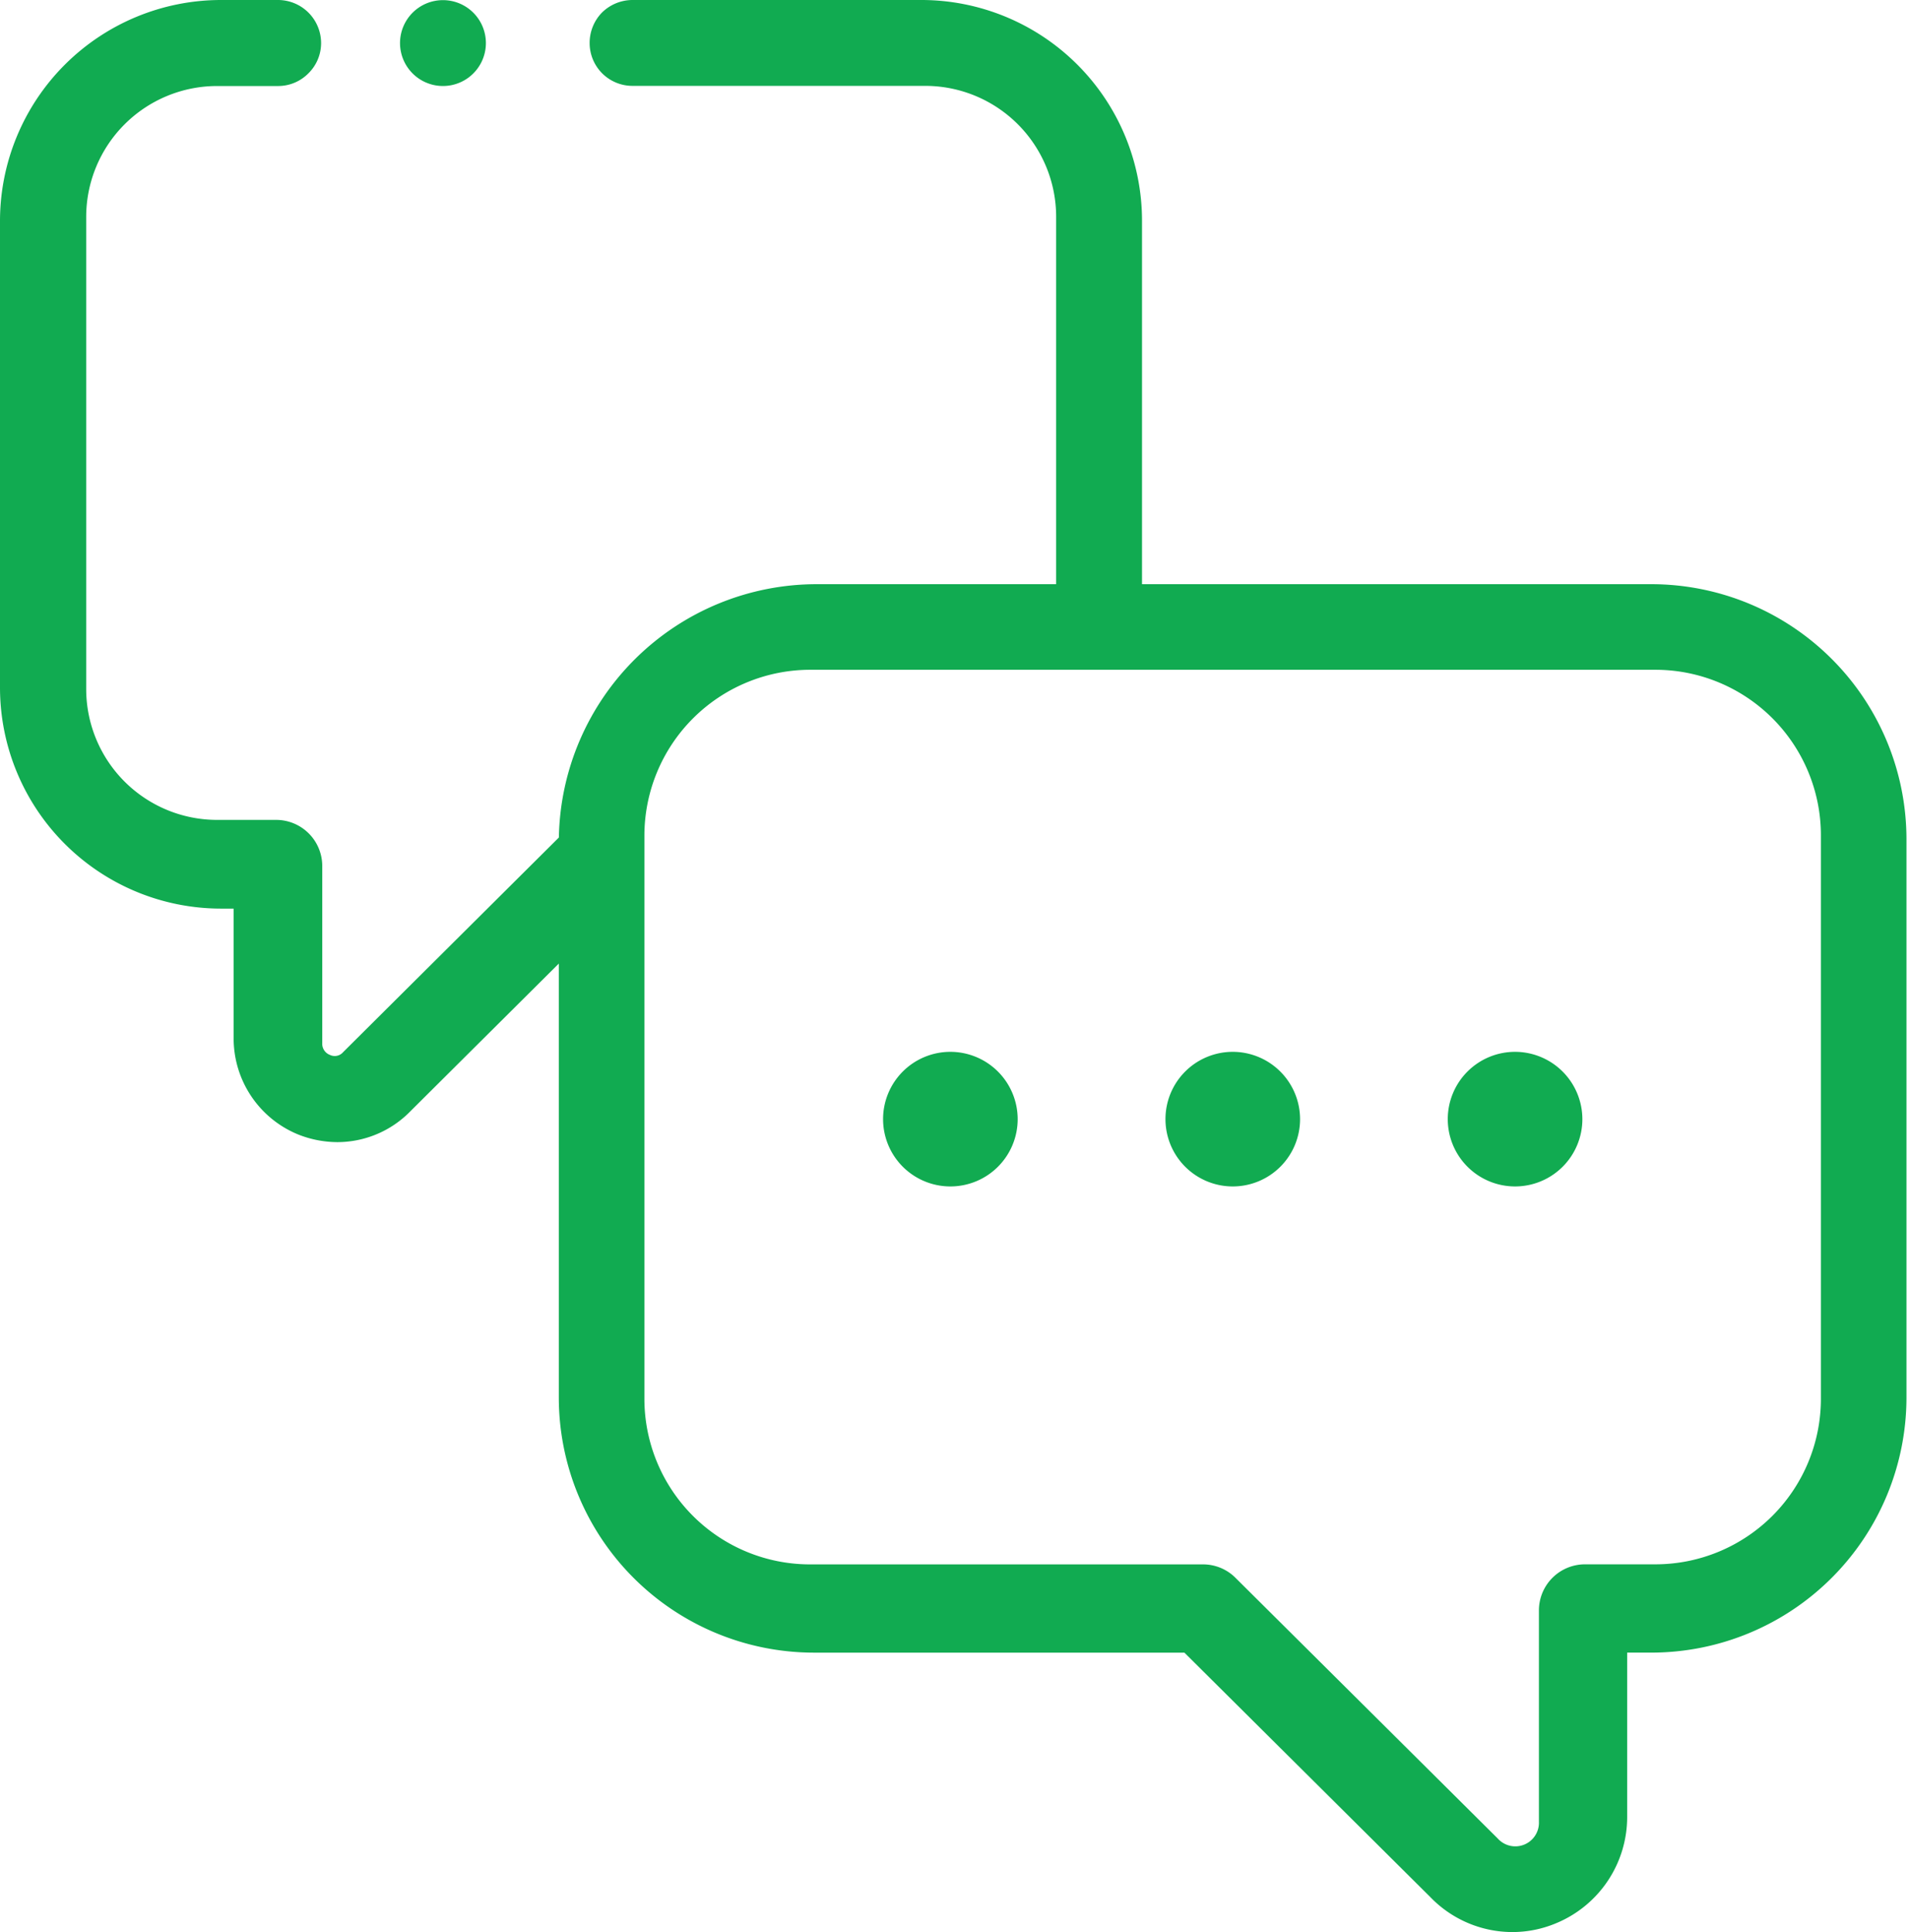 <svg xmlns="http://www.w3.org/2000/svg" xmlns:xlink="http://www.w3.org/1999/xlink" width="88.93" height="90" viewBox="0 0 88.93 90"><defs><style>.a{clip-path:url(#b);}.b{fill:#11ab51;}.c{fill:none;}</style><clipPath id="b"><rect width="88.93" height="90"/></clipPath></defs><g id="a" class="a"><g transform="translate(0 0)"><g transform="translate(0 0.003)"><path class="b" d="M76.939,27.213H53.2V10.278A10.282,10.282,0,0,0,42.924,0H29.46a2.033,2.033,0,0,0-1.417.585A2.022,2.022,0,0,0,27.468,2a1.994,1.994,0,0,0,1.993,2H43.1a6.1,6.1,0,0,1,6.1,6.1V27.213H38.035a12.015,12.015,0,0,0-12,11.8l-10.052,10a.514.514,0,0,1-.61.129.557.557,0,0,1-.361-.558V40.341a2.148,2.148,0,0,0-2.147-2.148h-2.75a6.1,6.1,0,0,1-6.1-6.1V10.107a6.1,6.1,0,0,1,6.1-6.1h2.844a1.975,1.975,0,0,0,1.409-.592A1.975,1.975,0,0,0,14.958,2a2.009,2.009,0,0,0-2-2H10.284A10.3,10.3,0,0,0,0,10.287V32.041A10.3,10.3,0,0,0,10.284,42.325h.6v6.032A4.834,4.834,0,0,0,13.9,52.851a4.984,4.984,0,0,0,1.813.352,4.758,4.758,0,0,0,3.411-1.444l6.908-6.873V65.1A11.891,11.891,0,0,0,37.915,76.984h17.26L66.629,88.369A5.316,5.316,0,0,0,70.451,90a5.259,5.259,0,0,0,2-.395,5.356,5.356,0,0,0,3.35-4.992v-7.63H76.93A11.891,11.891,0,0,0,88.812,65.1V39.086A11.888,11.888,0,0,0,76.939,27.213Zm7.887,37.95a7.712,7.712,0,0,1-7.707,7.707H73.837a2.148,2.148,0,0,0-2.147,2.147v9.846a1.1,1.1,0,0,1-1.916.781L57.556,73.5a2.136,2.136,0,0,0-1.513-.627H37.726a7.717,7.717,0,0,1-7.707-7.707V38.906A7.73,7.73,0,0,1,37.726,31.2H77.119a7.711,7.711,0,0,1,7.707,7.707Z" transform="translate(0 -0.003)"/><path class="b" d="M44.934,49.786a3.135,3.135,0,1,0,3.137,3.135A3.139,3.139,0,0,0,44.934,49.786Z" transform="translate(-0.663 -0.792)"/><path class="b" d="M58.3,49.786a3.135,3.135,0,1,0,3.137,3.135A3.139,3.139,0,0,0,58.3,49.786Z" transform="translate(-0.874 -0.792)"/><path class="b" d="M71.661,49.786A3.135,3.135,0,1,0,74.8,52.921,3.14,3.14,0,0,0,71.661,49.786Z" transform="translate(-1.086 -0.792)"/></g><g transform="translate(18.638 0)"><path class="b" d="M22.935,2.008A2,2,0,1,1,22.346.589,2,2,0,0,1,22.935,2.008Z" transform="translate(-18.938 0)"/></g></g><rect class="c" width="89" height="90"/></g></svg>